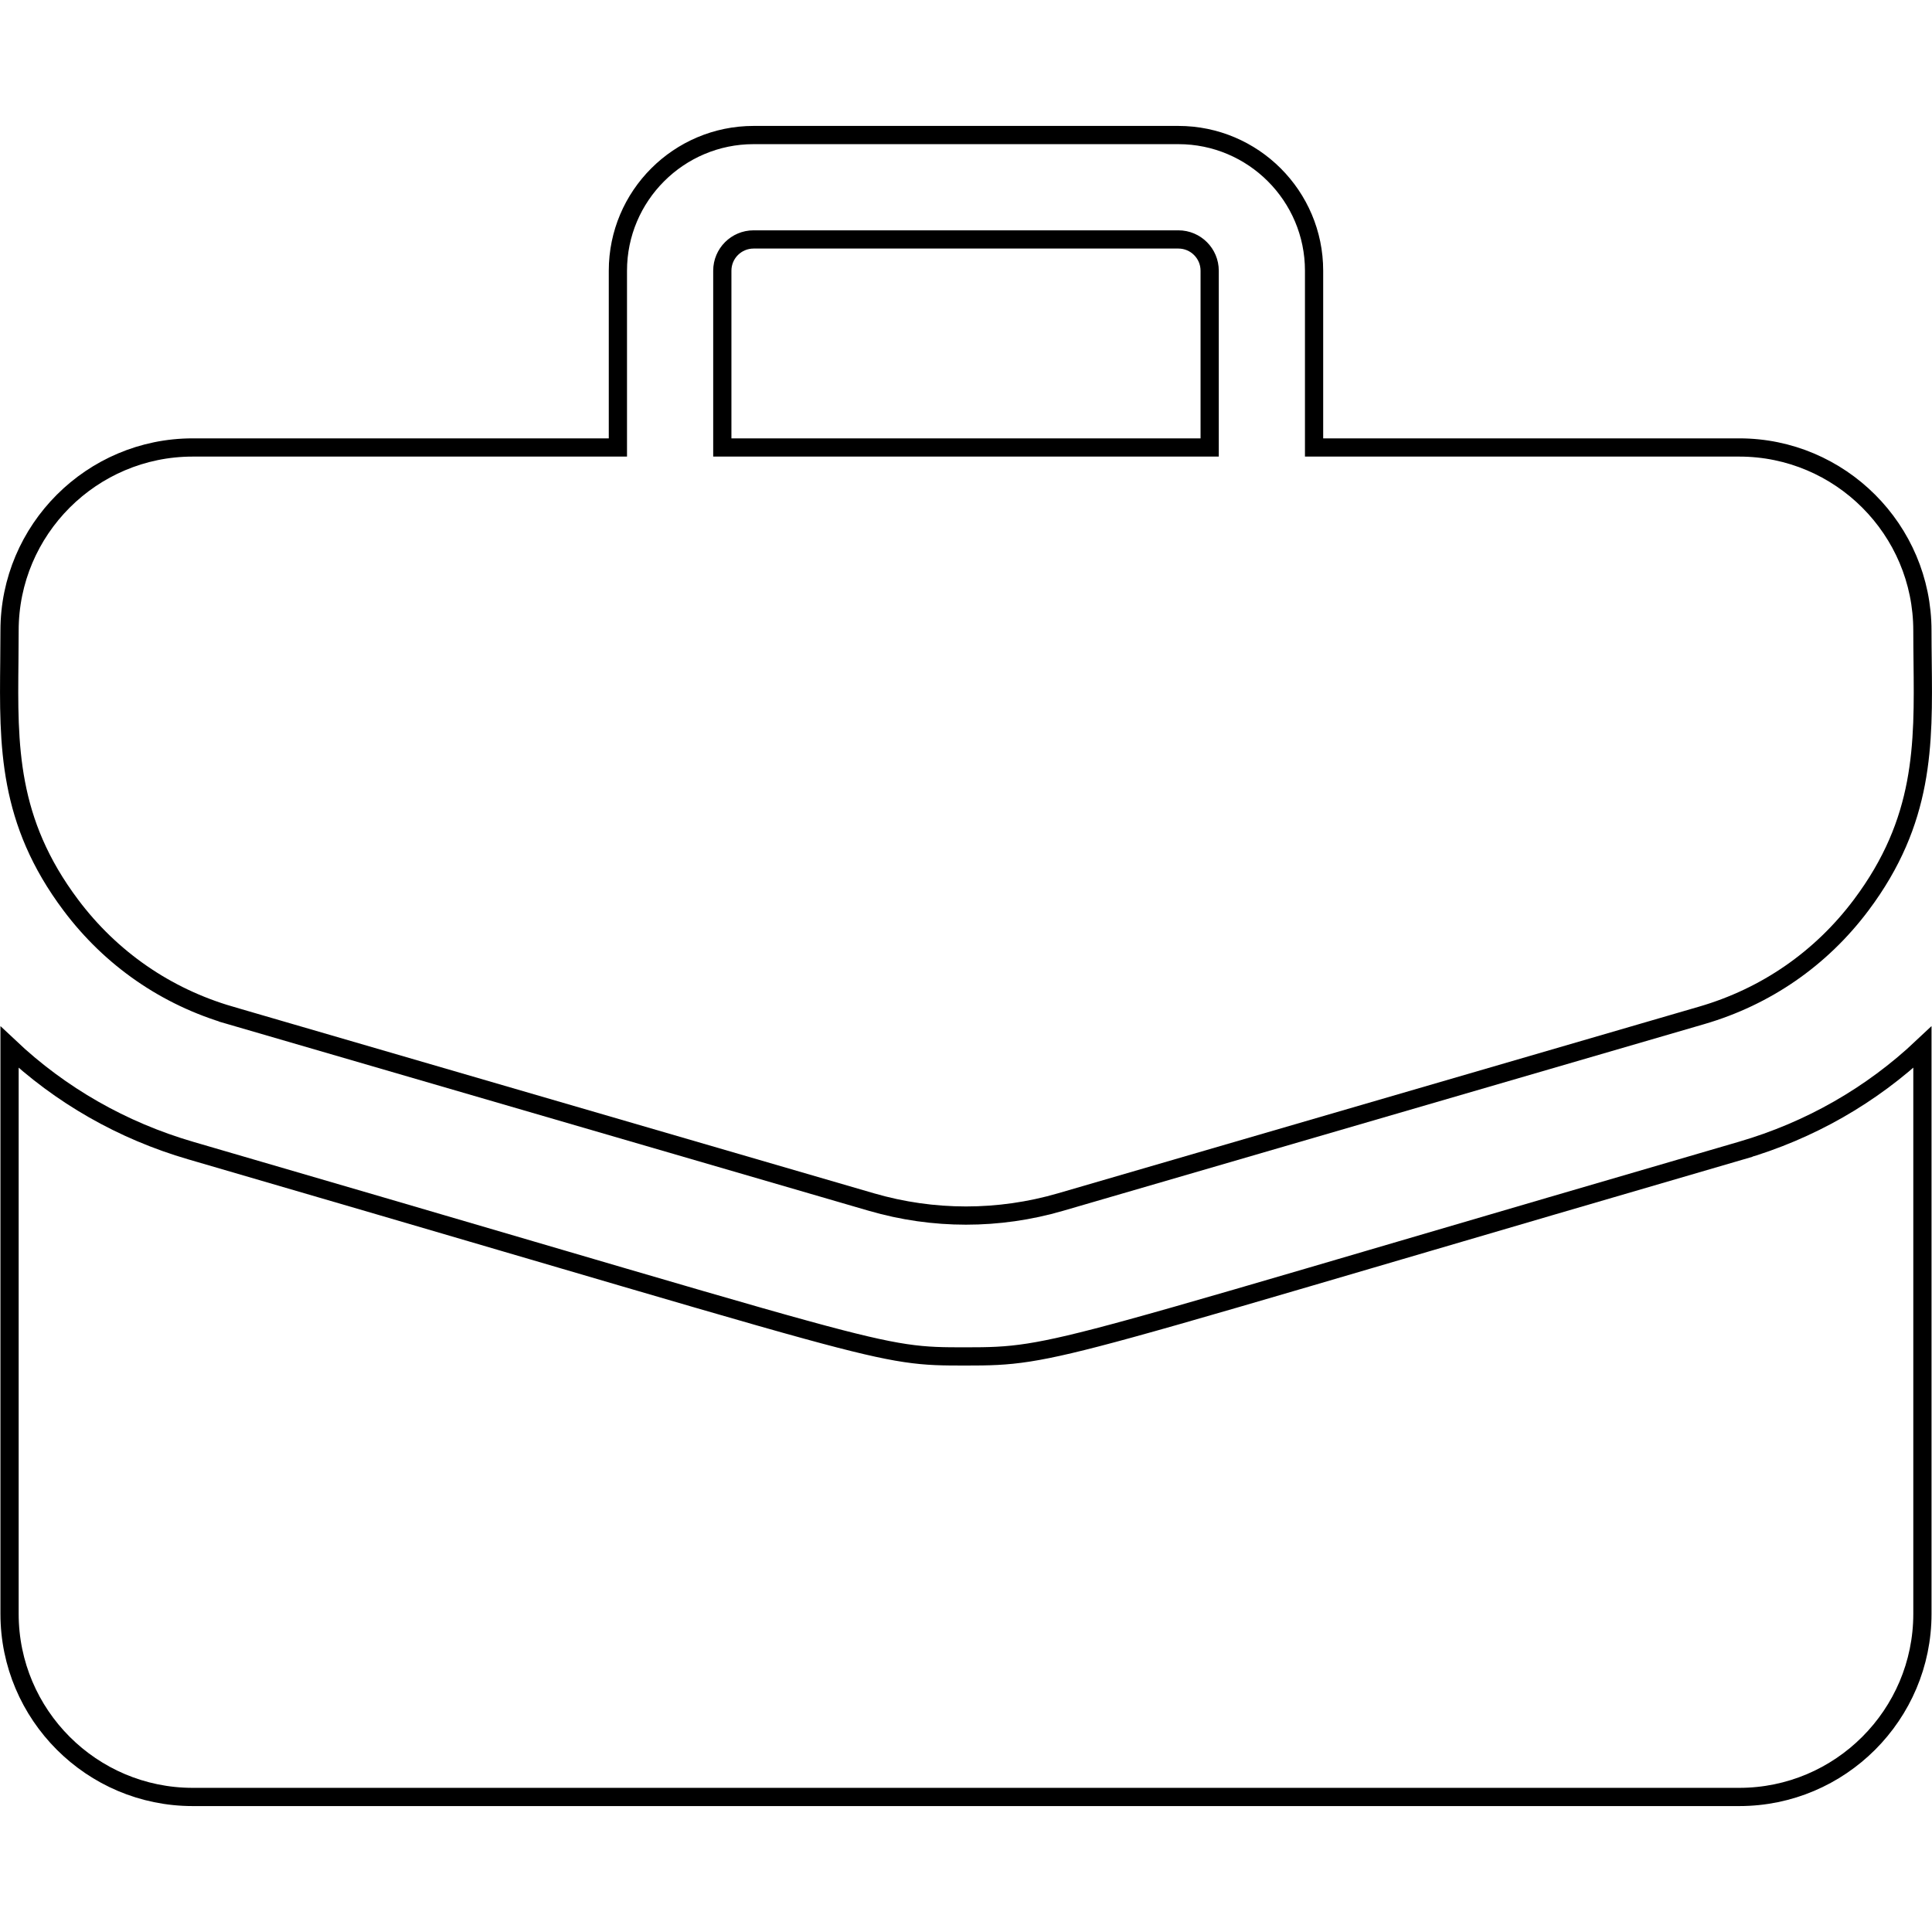 <svg xmlns="http://www.w3.org/2000/svg" width="106" height="106" viewBox="0 0 106 106" fill="none"><g clip-path="url(#clip0_100_8183)"><path d="M72.097 24.051V24.551H72.597H95.427C100.966 24.551 105.474 29.059 105.473 34.599C105.473 35.175 105.48 35.743 105.486 36.304C105.538 40.874 105.586 45.03 102.111 49.66C99.911 52.593 96.89 54.682 93.371 55.707L58.184 65.952C54.791 66.94 51.206 66.939 47.814 65.952L12.627 55.707L12.488 56.187L12.627 55.707C9.108 54.683 6.087 52.593 3.887 49.66C0.419 45.04 0.463 40.914 0.513 36.288C0.518 35.733 0.524 35.17 0.524 34.599C0.524 29.059 5.032 24.551 10.572 24.551H33.401H33.901V24.051V14.852C33.901 10.748 37.241 7.409 41.345 7.409H64.653C68.757 7.409 72.097 10.748 72.097 14.852V24.051ZM65.869 24.551H66.369V24.051V14.852C66.369 13.906 65.6 13.137 64.653 13.137H41.345C40.399 13.137 39.63 13.906 39.63 14.852V24.051V24.551H40.13H65.869Z" stroke="black"></path><path d="M10.467 63.128L10.467 63.128C18.187 65.376 24.321 67.176 29.233 68.617C36.613 70.783 41.234 72.139 44.331 72.987C46.911 73.694 48.457 74.055 49.672 74.237C50.896 74.421 51.775 74.421 52.999 74.421C54.238 74.421 55.163 74.407 56.443 74.207C57.713 74.009 59.323 73.63 61.944 72.91C65.064 72.054 69.647 70.709 76.844 68.595C81.742 67.157 87.85 65.364 95.531 63.127L95.391 62.647L95.531 63.127C99.296 62.031 102.673 60.097 105.474 57.456V88.544C105.474 94.084 100.966 98.591 95.426 98.591H10.572C5.032 98.591 0.524 94.084 0.524 88.544V57.456C3.325 60.097 6.702 62.031 10.467 63.128Z" stroke="black"></path></g><defs><clipPath id="clip0_100_8183"><rect width="106" height="106" fill="white"></rect></clipPath></defs></svg>
